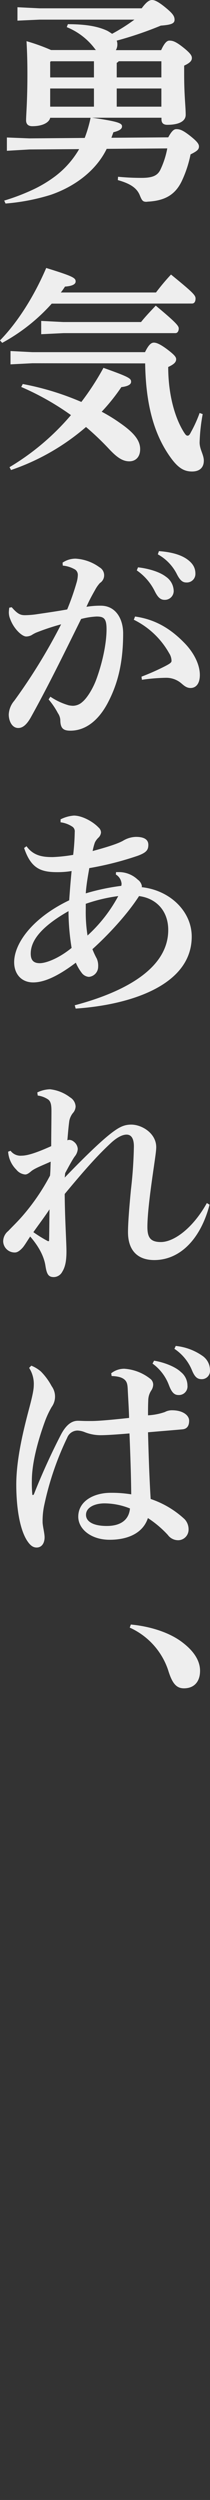 <svg id="レイヤー_1" data-name="レイヤー 1" xmlns="http://www.w3.org/2000/svg" viewBox="0 0 71.35 847.49"><rect x="0" y="0" width="71.35" height="847.49" fill="#333333" stroke="none"/><defs><style>.cls-1{fill:#eee;}</style></defs><path class="cls-1" d="M17.05,39.93c-.3,1.5-2.4,2.85-6.08,2.85-1.36,0-2.11-.68-2.11-2,0-1.81.45-6.46.45-15.48,0-4-.07-7.13-.3-11.34a66.11,66.11,0,0,1,8.34,3H32.6a3.55,3.55,0,0,1-.45-.53A22.46,22.46,0,0,0,22.68,9.2l.38-1c5.86,0,10.14.68,13.44,2.26.53.3,1,.6,1.58,1a61.35,61.35,0,0,0,7.59-4.8H13.44L5.93,7V2.45l7.51.37h34.7C49.8.57,50.77,0,51.68,0s2.32.67,5,2.93c1.95,1.65,2.63,2.55,2.63,3.75s-.91,1.73-4.66,2a123,123,0,0,1-15,5.1,3.13,3.13,0,0,1,.22,1.2A3.72,3.72,0,0,1,39.36,17H54.75c1.13-2.48,2-3.23,2.78-3.23,1,0,2,.15,4.73,2.32s2.93,2.93,2.93,3.61c0,.9-.67,1.65-2.62,2.55v2.78c0,7.66.52,10.89.52,13.9,0,2.18-2.33,3.38-6.23,3.38-1.28,0-2-.53-2-1.88v-.52H31.32c8.86,1.27,10.14,1.87,10.14,2.92,0,.76-.6,1.43-2.93,2l-.68,1.87,19.31-.14c1.27-2.33,2-2.78,2.78-2.78,1.2,0,2.17.37,4.43,2.1,2.4,1.88,3.23,2.85,3.23,3.75,0,1.06-.6,1.58-2.86,2.71a39,39,0,0,1-3,9.09c-2.18,4.5-5.56,6.53-11.19,6.91-.3,0-.6.07-.83.07-1.2,0-1.5-.45-2.18-2.1-1-2.56-3.23-4.06-7.51-5.26l.08-1.13c2.55.23,4.8.38,8,.38,3.68,0,5.41-.75,6.39-2.78a28.94,28.94,0,0,0,2.33-7.21l-20.58.15C32.52,58.1,25.09,63.36,17.2,66.06A70.66,70.66,0,0,1,1.88,69l-.45-1a71.24,71.24,0,0,0,10.36-4,42.68,42.68,0,0,0,6.91-4.21,31.15,31.15,0,0,0,8.19-9.24L10,50.67l-7.66.45V46.61l7.66.3,18.78-.15a44.08,44.08,0,0,0,2-6.83Zm.22-19.16-.22.23v5.25H31.92V20.77ZM17.05,30v6.16H31.92V30Zm23.28-9.24a1.59,1.59,0,0,1-.67.53v4.95H54.83V20.77ZM39.66,30v6.16H54.83V30Z"/><path class="cls-1" d="M17.58,102.93A62.61,62.61,0,0,1,.75,116.23L0,115.4c6.08-6.23,11.64-15.09,15.7-24.56,9.24,2.86,10,3.38,10,4.59,0,1-1.36,1.57-3.61,1.72-.45.68-.9,1.36-1.43,2H53a76.42,76.42,0,0,1,5.1-6.08c7.36,6,8.34,7,8.34,8.11s-.45,1.72-1.2,1.72ZM3.23,158.37a83.49,83.49,0,0,0,20.88-17.65,90.76,90.76,0,0,0-16.9-9.54l.53-1a93.85,93.85,0,0,1,19.9,6.08,89.37,89.37,0,0,0,7.51-11.56c8.86,3.15,9.39,3.6,9.39,4.73,0,.75-.75,1.5-3.31,1.8a65.26,65.26,0,0,1-6.68,8.34,54.58,54.58,0,0,1,6.23,3.83c4.89,3.38,6.84,6,6.84,8.86s-1.73,4.13-3.68,4.13c-2.4,0-4.36-1.5-6.84-4.13a93.66,93.66,0,0,0-7.88-7.51A76.83,76.83,0,0,1,3.75,159.34ZM11,123.14l-7.43.38V119l7.43.38H49.27c1.2-2.48,2.1-3.23,3-3.23s2.17.52,4.5,2.25c2.48,1.88,3.08,2.63,3.08,3.38,0,1-.75,1.73-2.7,2.63,0,8.71,2,16.75,5.26,22,.67,1.06.9,1.28,1.35,1.28s.75-.45,1.12-1.2A43.81,43.81,0,0,0,67.82,140l1.05.38A62,62,0,0,0,67.82,150c0,2.33,1.43,4.14,1.43,6.16,0,2.41-1.5,3.68-4,3.68s-4.51-1-7-4.35c-5.63-7.59-8.71-17.65-8.93-32.3Zm3-14.35,7.52.38H47.92c1.43-1.8,3.23-3.68,5-5.56,7.06,5.86,7.81,6.91,7.81,7.74s-.38,1.58-1.13,1.58h-38L14,113.3Z"/><path class="cls-1" d="M17.12,236.18a22,22,0,0,0,6.24,2.92,9.48,9.48,0,0,0,1.43.16A4.83,4.83,0,0,0,27.94,238c1.65-1.35,3.53-4.44,4.66-7.36,1.95-5.18,3.6-12,3.6-17.35,0-3.61-.9-4.29-3.38-4.29a25,25,0,0,0-5.26.83c-6.45,13.07-11.41,23.14-17,33.2-1.66,3-3.08,3.76-4.36,3.76-2.18,0-3.23-2.48-3.23-4.59a7.75,7.75,0,0,1,1.88-4.65,193.9,193.9,0,0,0,15.92-25.91,78.45,78.45,0,0,0-8.56,2.85,11.73,11.73,0,0,0-1.5.83,4.07,4.07,0,0,1-1.81.45c-1.42,0-4.2-2.56-5.41-5.86A5.9,5.9,0,0,1,3,207.56,15.05,15.05,0,0,1,3.15,206l.83-.15c1.95,2.25,2.93,2.7,4.51,2.7a30.18,30.18,0,0,0,4.28-.37c3.6-.53,6.83-1,10.06-1.58a86,86,0,0,0,3.16-9,10.14,10.14,0,0,0,.45-2.63,2.18,2.18,0,0,0-.9-1.88,10,10,0,0,0-4.21-1.35l-.07-1a7.82,7.82,0,0,1,4.43-1.36,15.27,15.27,0,0,1,8.11,2.93,3.11,3.11,0,0,1,.15,5.33A11.47,11.47,0,0,0,32.3,200c-1.28,2.26-2,3.61-2.93,5.71a28.47,28.47,0,0,1,4.88-.38c5.11,0,7.59,4.51,7.59,9.39,0,10.37-2,17.21-4.89,22.91-3.6,7.21-8.41,10.07-13,10.07-2.33,0-3.46-.68-3.46-3.68a4.63,4.63,0,0,0-.82-2.26,25,25,0,0,0-3.16-4.65ZM45.89,209c7.14,1,12.24,4.36,16.6,8.79,3.38,3.38,5.41,7.51,5.41,11,0,3.31-1.58,4.44-3.16,4.44-1.42,0-2.32-.9-3.23-1.66a7.85,7.85,0,0,0-5.1-1.8,62.64,62.64,0,0,0-8.19.68l-.15-1.06a80.79,80.79,0,0,0,8.11-3.6c1.28-.68,2.1-1.13,2.1-1.73a4.9,4.9,0,0,0-.82-2.63,27.82,27.82,0,0,0-12-11.34Zm1-16.67c2.93.3,7.13,1.35,9.46,3.16A6,6,0,0,1,59,200.05a3,3,0,0,1-3.08,3.3c-1.5,0-2.4-1-3.45-3.15a18.57,18.57,0,0,0-6-6.84ZM54,186.83c3.23.23,6.84.9,9.39,2.63,2.18,1.5,3,3.08,3,5a2.9,2.9,0,0,1-3.08,3c-1.06,0-2-.45-3.16-2.71a15.8,15.8,0,0,0-6.53-6.83Z"/><path class="cls-1" d="M25.39,340.79c17.8-4.73,31.77-12.84,31.77-25.53,0-6.46-4.06-10.74-9.92-11.49-3.9,6.08-10.29,13-15.84,18A27.31,27.31,0,0,0,32.9,325a6.08,6.08,0,0,1,.45,2.71,3.45,3.45,0,0,1-3.16,3.45,3.35,3.35,0,0,1-2.48-1.43,15.93,15.93,0,0,1-1.95-3.38c-6.46,4.88-11,6.69-14.49,6.69-4,0-6.46-2.86-6.46-6.84,0-6.46,6.31-15.09,18.7-21,.22-3.23.52-7,.82-9.92a29.48,29.48,0,0,1-4.88.38c-5.63,0-8.93-1.28-11.26-8.19l.82-.6c2.48,3.46,5.94,3.68,8.94,3.68a53.91,53.91,0,0,0,6.91-.75,74.6,74.6,0,0,0,.53-7.74,1.92,1.92,0,0,0-.68-1.73,9.34,9.34,0,0,0-4.13-1.57v-1a12,12,0,0,1,4.51-1.28c2.78,0,6.46,2,8.41,4.06a2.31,2.31,0,0,1,.82,1.65,2.77,2.77,0,0,1-.9,1.8,5.52,5.52,0,0,0-1.2,1.66,21.13,21.13,0,0,0-.75,2.85c5-1.35,8.79-2.55,10.52-3.6a8.9,8.9,0,0,1,4.2-1.2c2.78,0,4.21.9,4.21,2.7s-.75,2.63-3.53,3.68a106.48,106.48,0,0,1-16.53,4.21c-.45,2.62-1,5.56-1.2,8.56a74.28,74.28,0,0,1,12.09-2.55c0-.23.08-.45.08-.68a4.19,4.19,0,0,0-.15-.83,4,4,0,0,0-1.8-2.33l.07-.82h.68a9.28,9.28,0,0,1,6.68,2.55,3.4,3.4,0,0,1,1.43,2.26c0,.07-.08.22-.08.3,9.69,1.05,17,8.26,17,16.75,0,16.74-21.41,23.2-39.43,24.41ZM23.28,309.7v-.83c-10.14,5.78-12.84,10.52-12.84,14.42,0,2.26,1,3.23,3.08,3.23s6.38-1.57,10.81-5.18A79.63,79.63,0,0,1,23.28,309.7Zm5.86-3.31v1.88a50.41,50.41,0,0,0,.6,8.87,50.24,50.24,0,0,0,10.44-13.37A55,55,0,0,0,29.14,306.39Z"/><path class="cls-1" d="M71.2,408.39c-2.93,11.26-9.69,18.62-18.55,18.77-6,.08-9.16-3.38-9.16-9.46,0-2.55.3-7.14,1-14.42a146.1,146.1,0,0,0,1-14.65c0-3.15-1.21-4-2.48-4-1.5,0-3.38,1.05-5.26,2.78-4.13,3.83-8,8-15.77,17.35.07,8.64.6,16.37.6,19.46s-.38,5.25-1.43,6.91a3.32,3.32,0,0,1-2.85,1.8c-1.81,0-2.41-.9-2.86-3.83s-2-6.24-5.18-9.92c-.83,1.21-1.8,2.86-2.48,3.68-1,1.13-1.88,1.73-2.7,1.73a3.9,3.9,0,0,1-4-3.68,4.51,4.51,0,0,1,1.72-3.6c1.43-1.51,3-3,4.66-4.89a72.09,72.09,0,0,0,9.54-13.89c.15-1.58.15-3.16.22-4.73-3.37,1.5-5.55,2.32-6.68,3.3-.9.75-1.43,1.05-2,1.05a4.34,4.34,0,0,1-3-1.65,9.42,9.42,0,0,1-2.78-6.08l.83-.31a4.2,4.2,0,0,0,3.75,1.66c2,0,5.11-1,10.06-3.23,0-3.76.08-8.57.08-11.87,0-1.88-.15-3.3-1.2-4a8.16,8.16,0,0,0-3.46-1.28l-.15-1.05A10.4,10.4,0,0,1,17,369.26,13.66,13.66,0,0,1,23.81,372a3.82,3.82,0,0,1,1.88,3.09,3.57,3.57,0,0,1-1,2.32,6.28,6.28,0,0,0-1.13,2.48c-.22,1.58-.37,3.08-.67,6.69a1.27,1.27,0,0,1,.75-.16,2.47,2.47,0,0,1,1.43.61,3.31,3.31,0,0,1,1.35,2.48,4.45,4.45,0,0,1-1.05,2.55c-.83,1.2-1.73,2.85-3.23,5.63l-.15,1.5c8.18-8.48,13.52-13.44,16.67-15.69,2.1-1.51,3.68-2.26,5.93-2.26,3.61,0,8.49,2.93,8.49,7.66,0,1.2-.37,3.61-.82,6.76-1.13,7.74-2.18,15.63-2.18,20.28,0,3.53,1,5.11,4.58,5.11,4.36,0,10.81-4.58,15.62-13.22ZM16.67,420.7c.08-2.78.08-6.6.15-10.74-1.57,2.41-3.9,5.49-5.48,7.74a44.52,44.52,0,0,0,5,3.08Z"/><path class="cls-1" d="M37.78,465.54A7.19,7.19,0,0,1,42.21,464a15.91,15.91,0,0,1,9.09,3.61,2.57,2.57,0,0,1,.75,1.8,3.83,3.83,0,0,1-.68,2,6.19,6.19,0,0,0-1,3.38c-.08,1.8-.08,3.3-.08,5A20.84,20.84,0,0,0,56,478.68a5.08,5.08,0,0,1,2.47-.6c3.68,0,5.79,1.73,5.79,3.53s-.75,2.78-2.25,2.93c-3.31.3-7.14.6-11.72,1,.22,8.27.45,15.25.9,22.61A31.82,31.82,0,0,1,62.72,515a5,5,0,0,1,1.35,3.53,3.59,3.59,0,0,1-3.31,3.6,4.35,4.35,0,0,1-3.75-1.8,35.71,35.71,0,0,0-6.76-5.71c-1.58,4.88-6.46,7.36-13,7.36-6.38,0-10.66-3.68-10.66-7.81,0-5.33,5.33-8.11,11-8.11a41.25,41.25,0,0,1,7,.52c-.08-6.9-.3-13.36-.6-20.65-5.33.45-8.19.6-9.84.6a14.68,14.68,0,0,1-5.41-1.05,7.29,7.29,0,0,0-2.4-.53,3.81,3.81,0,0,0-3.53,2.48,100.35,100.35,0,0,0-7.89,23.36,25.45,25.45,0,0,0-.45,5.18c0,1.28.68,3.76.68,5.19,0,1.87-.9,3.45-2.71,3.45-1.42,0-2.4-1-3.38-2.55-2.7-4.44-3.53-12.4-3.53-18.78,0-8.11,2.11-17.28,4.28-25.46.76-2.86,1.66-6.31,1.66-8.11a10,10,0,0,0-1.58-6l.75-.75a11.58,11.58,0,0,1,3.23,1.95,21.38,21.38,0,0,1,3.68,5,6,6,0,0,1,0,7.06,31,31,0,0,0-2.33,5C12.84,488.52,10.82,496,10.82,502a40.69,40.69,0,0,0,.15,4.5c0,.23.07.31.22.31s.3-.16.38-.38c2.78-7.06,6.23-14.5,9.16-20.13,2.25-4.28,4.51-4.66,5.78-4.66.75,0,1.66.08,3.23.08H31.1c2.25,0,6.68-.38,12.76-1.05-.07-2.93-.3-6.46-.45-9.47-.07-1.57-.15-2.7-1.12-3.53s-2.41-1.12-4.36-1.2Zm-8.56,48c0,2.11,2.18,3.76,7.06,3.76,4.65,0,7.51-2,7.88-5.93a23.46,23.46,0,0,0-8.63-1.73C32.37,509.63,29.22,510.91,29.22,513.53Zm23.13-52.27c2.93.45,7.06,1.88,9.09,3.83a5.9,5.9,0,0,1,2.25,4.58,2.91,2.91,0,0,1-3.08,3.23c-1.57,0-2.4-1.2-3.23-3.38a15.89,15.89,0,0,0-5.56-7.28Zm7.36-5a19.16,19.16,0,0,1,9,3.31,5.85,5.85,0,0,1,2.63,4.88,2.8,2.8,0,0,1-2.78,3.08c-1.42,0-2.32-.6-3.3-2.93a16.06,16.06,0,0,0-6-7.36Z"/><path class="cls-1" d="M44.46,550.71c6.39.6,13.15,2.63,17.65,6.16,3.91,3,5.86,6.23,5.86,9.53,0,3.69-2,5.94-5.48,5.94-2.7,0-4.06-1.88-5.41-6.31a24.24,24.24,0,0,0-13-14.27Z"/></svg>